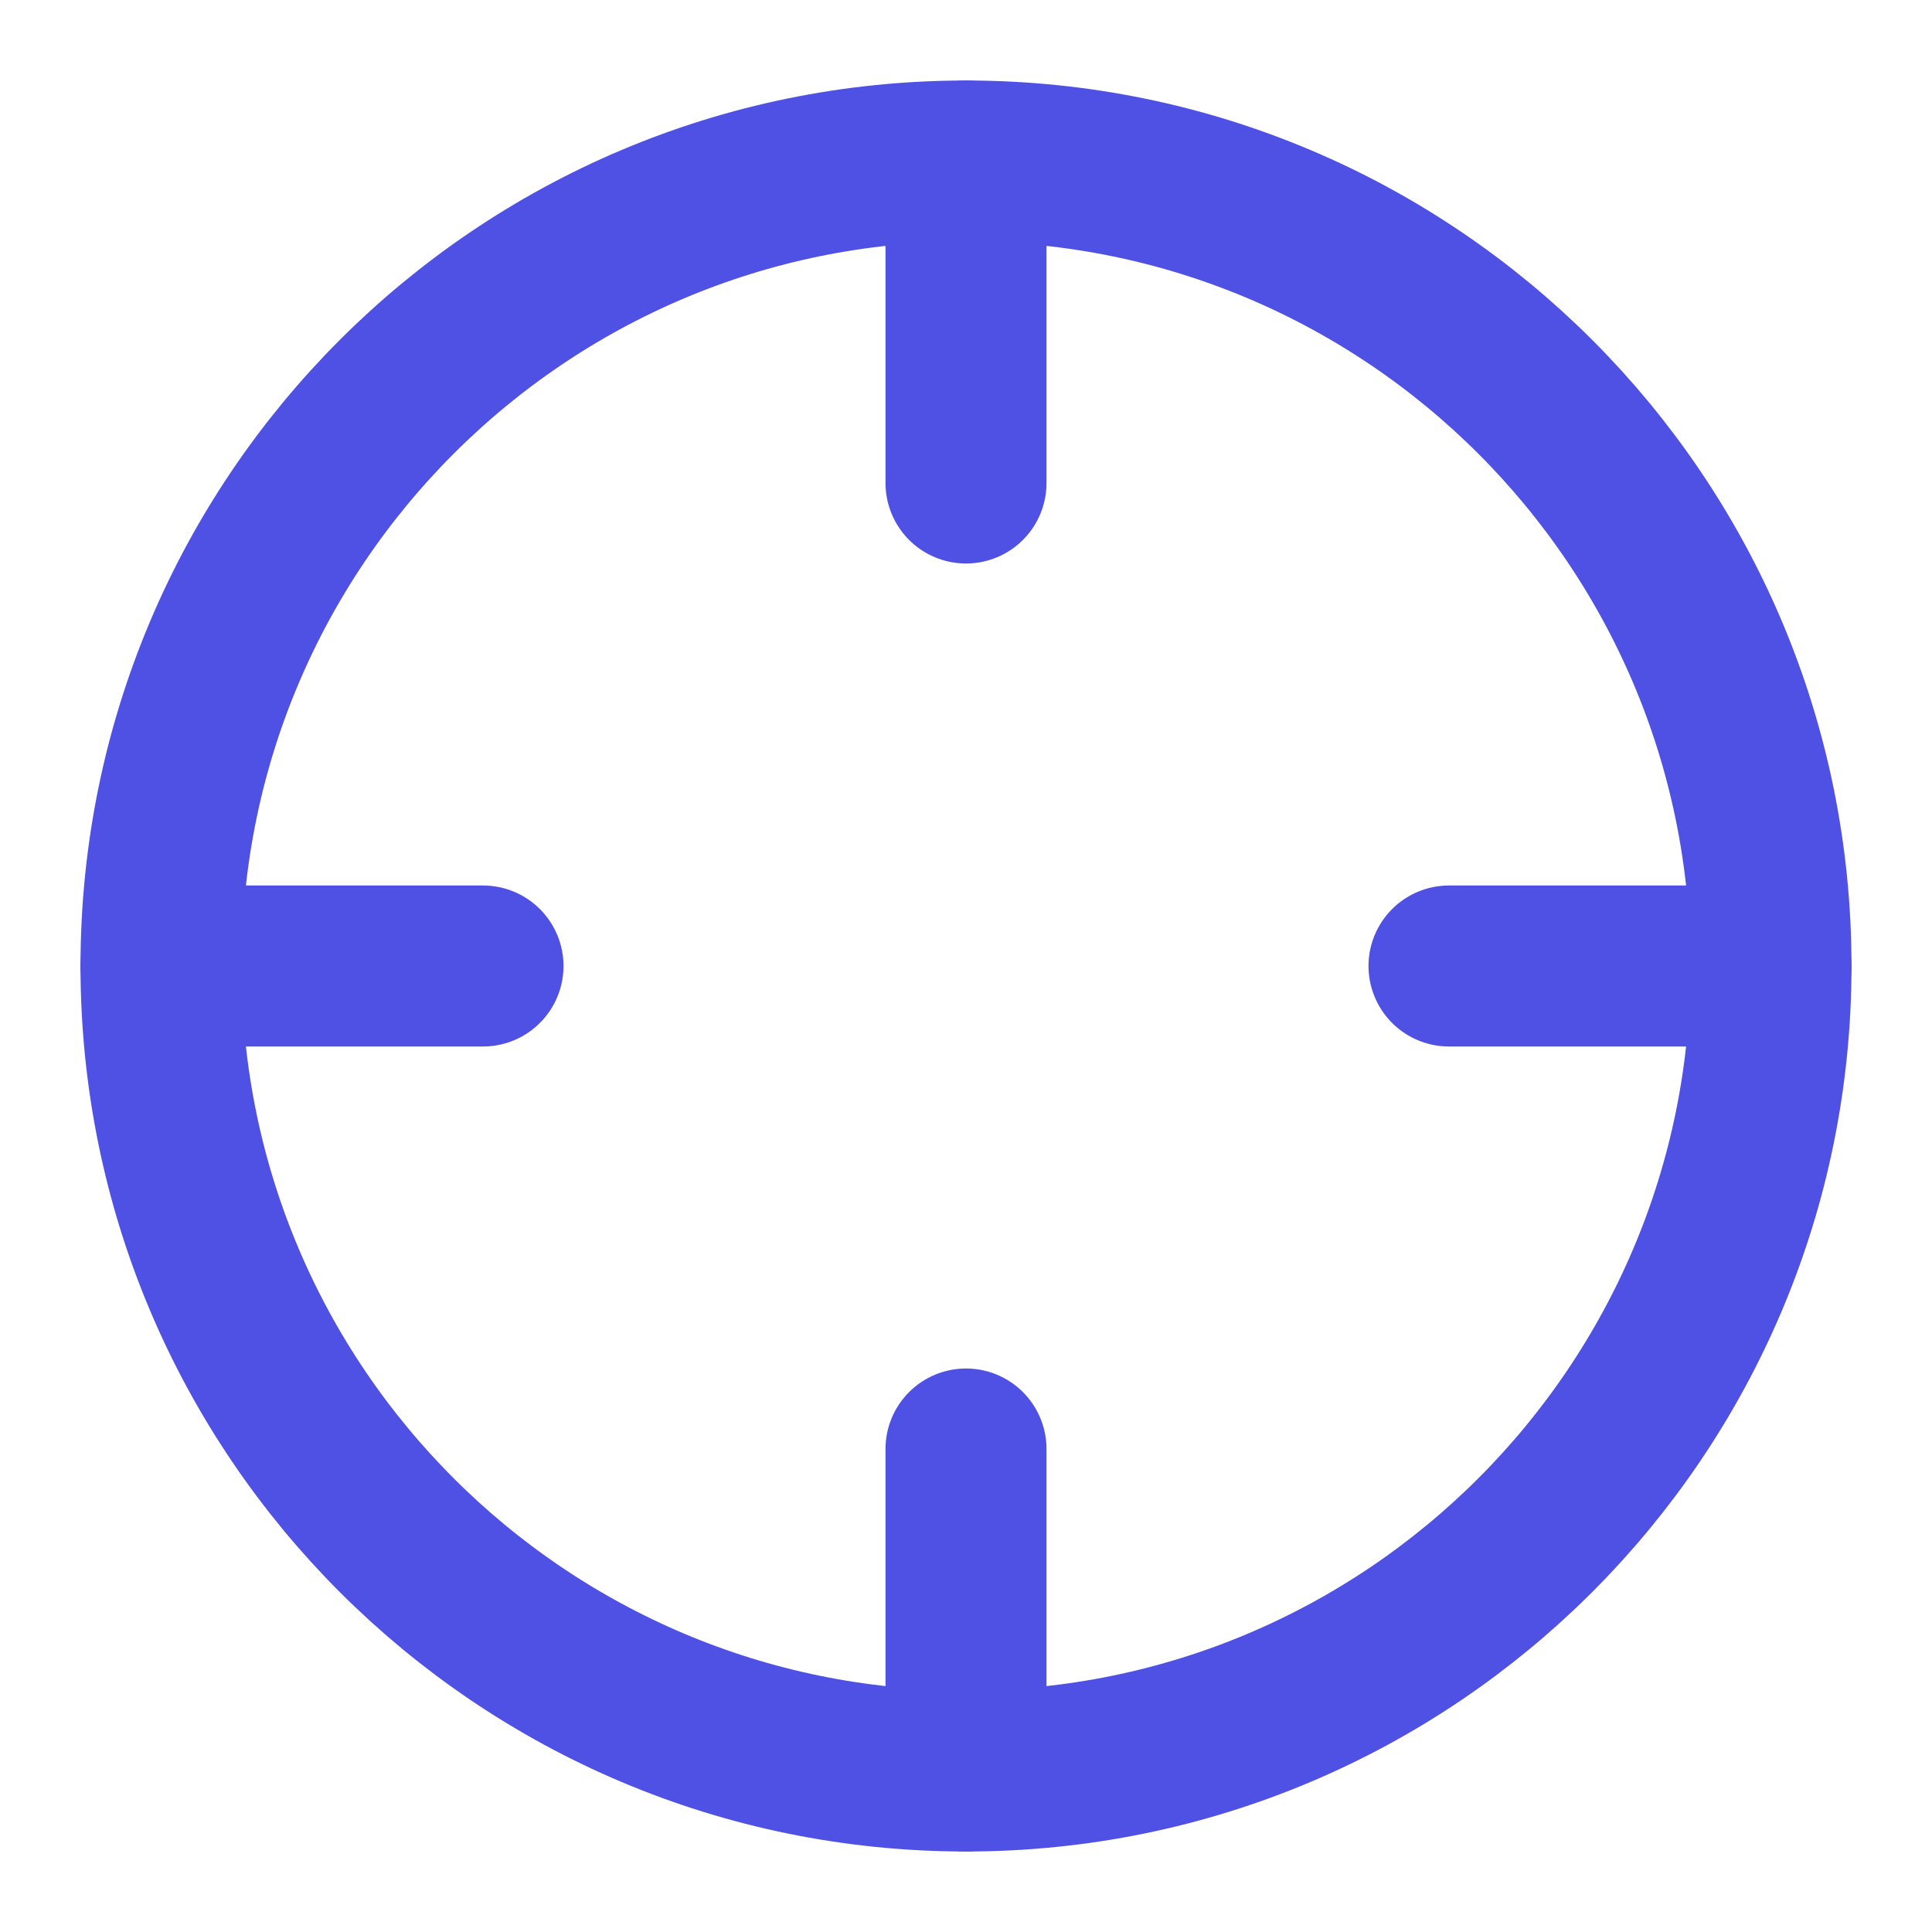 <?xml version="1.0" encoding="UTF-8"?> <svg xmlns="http://www.w3.org/2000/svg" width="24" height="24" viewBox="0 0 24 24" fill="none"> <path fill-rule="evenodd" clip-rule="evenodd" d="M12 22C17.523 22 22 17.523 22 12C22 6.477 17.523 2 12 2C6.477 2 2 6.477 2 12C2 17.523 6.477 22 12 22Z" stroke="#4F51E5" stroke-width="2" stroke-linecap="round" stroke-linejoin="round"></path> <path d="M22 12H18" stroke="#4F51E5" stroke-width="2" stroke-linecap="round" stroke-linejoin="round"></path> <path d="M6 12H2" stroke="#4F51E5" stroke-width="2" stroke-linecap="round" stroke-linejoin="round"></path> <path d="M12 6V2" stroke="#4F51E5" stroke-width="2" stroke-linecap="round" stroke-linejoin="round"></path> <path d="M12 22V18" stroke="#4F51E5" stroke-width="2" stroke-linecap="round" stroke-linejoin="round"></path> </svg> 